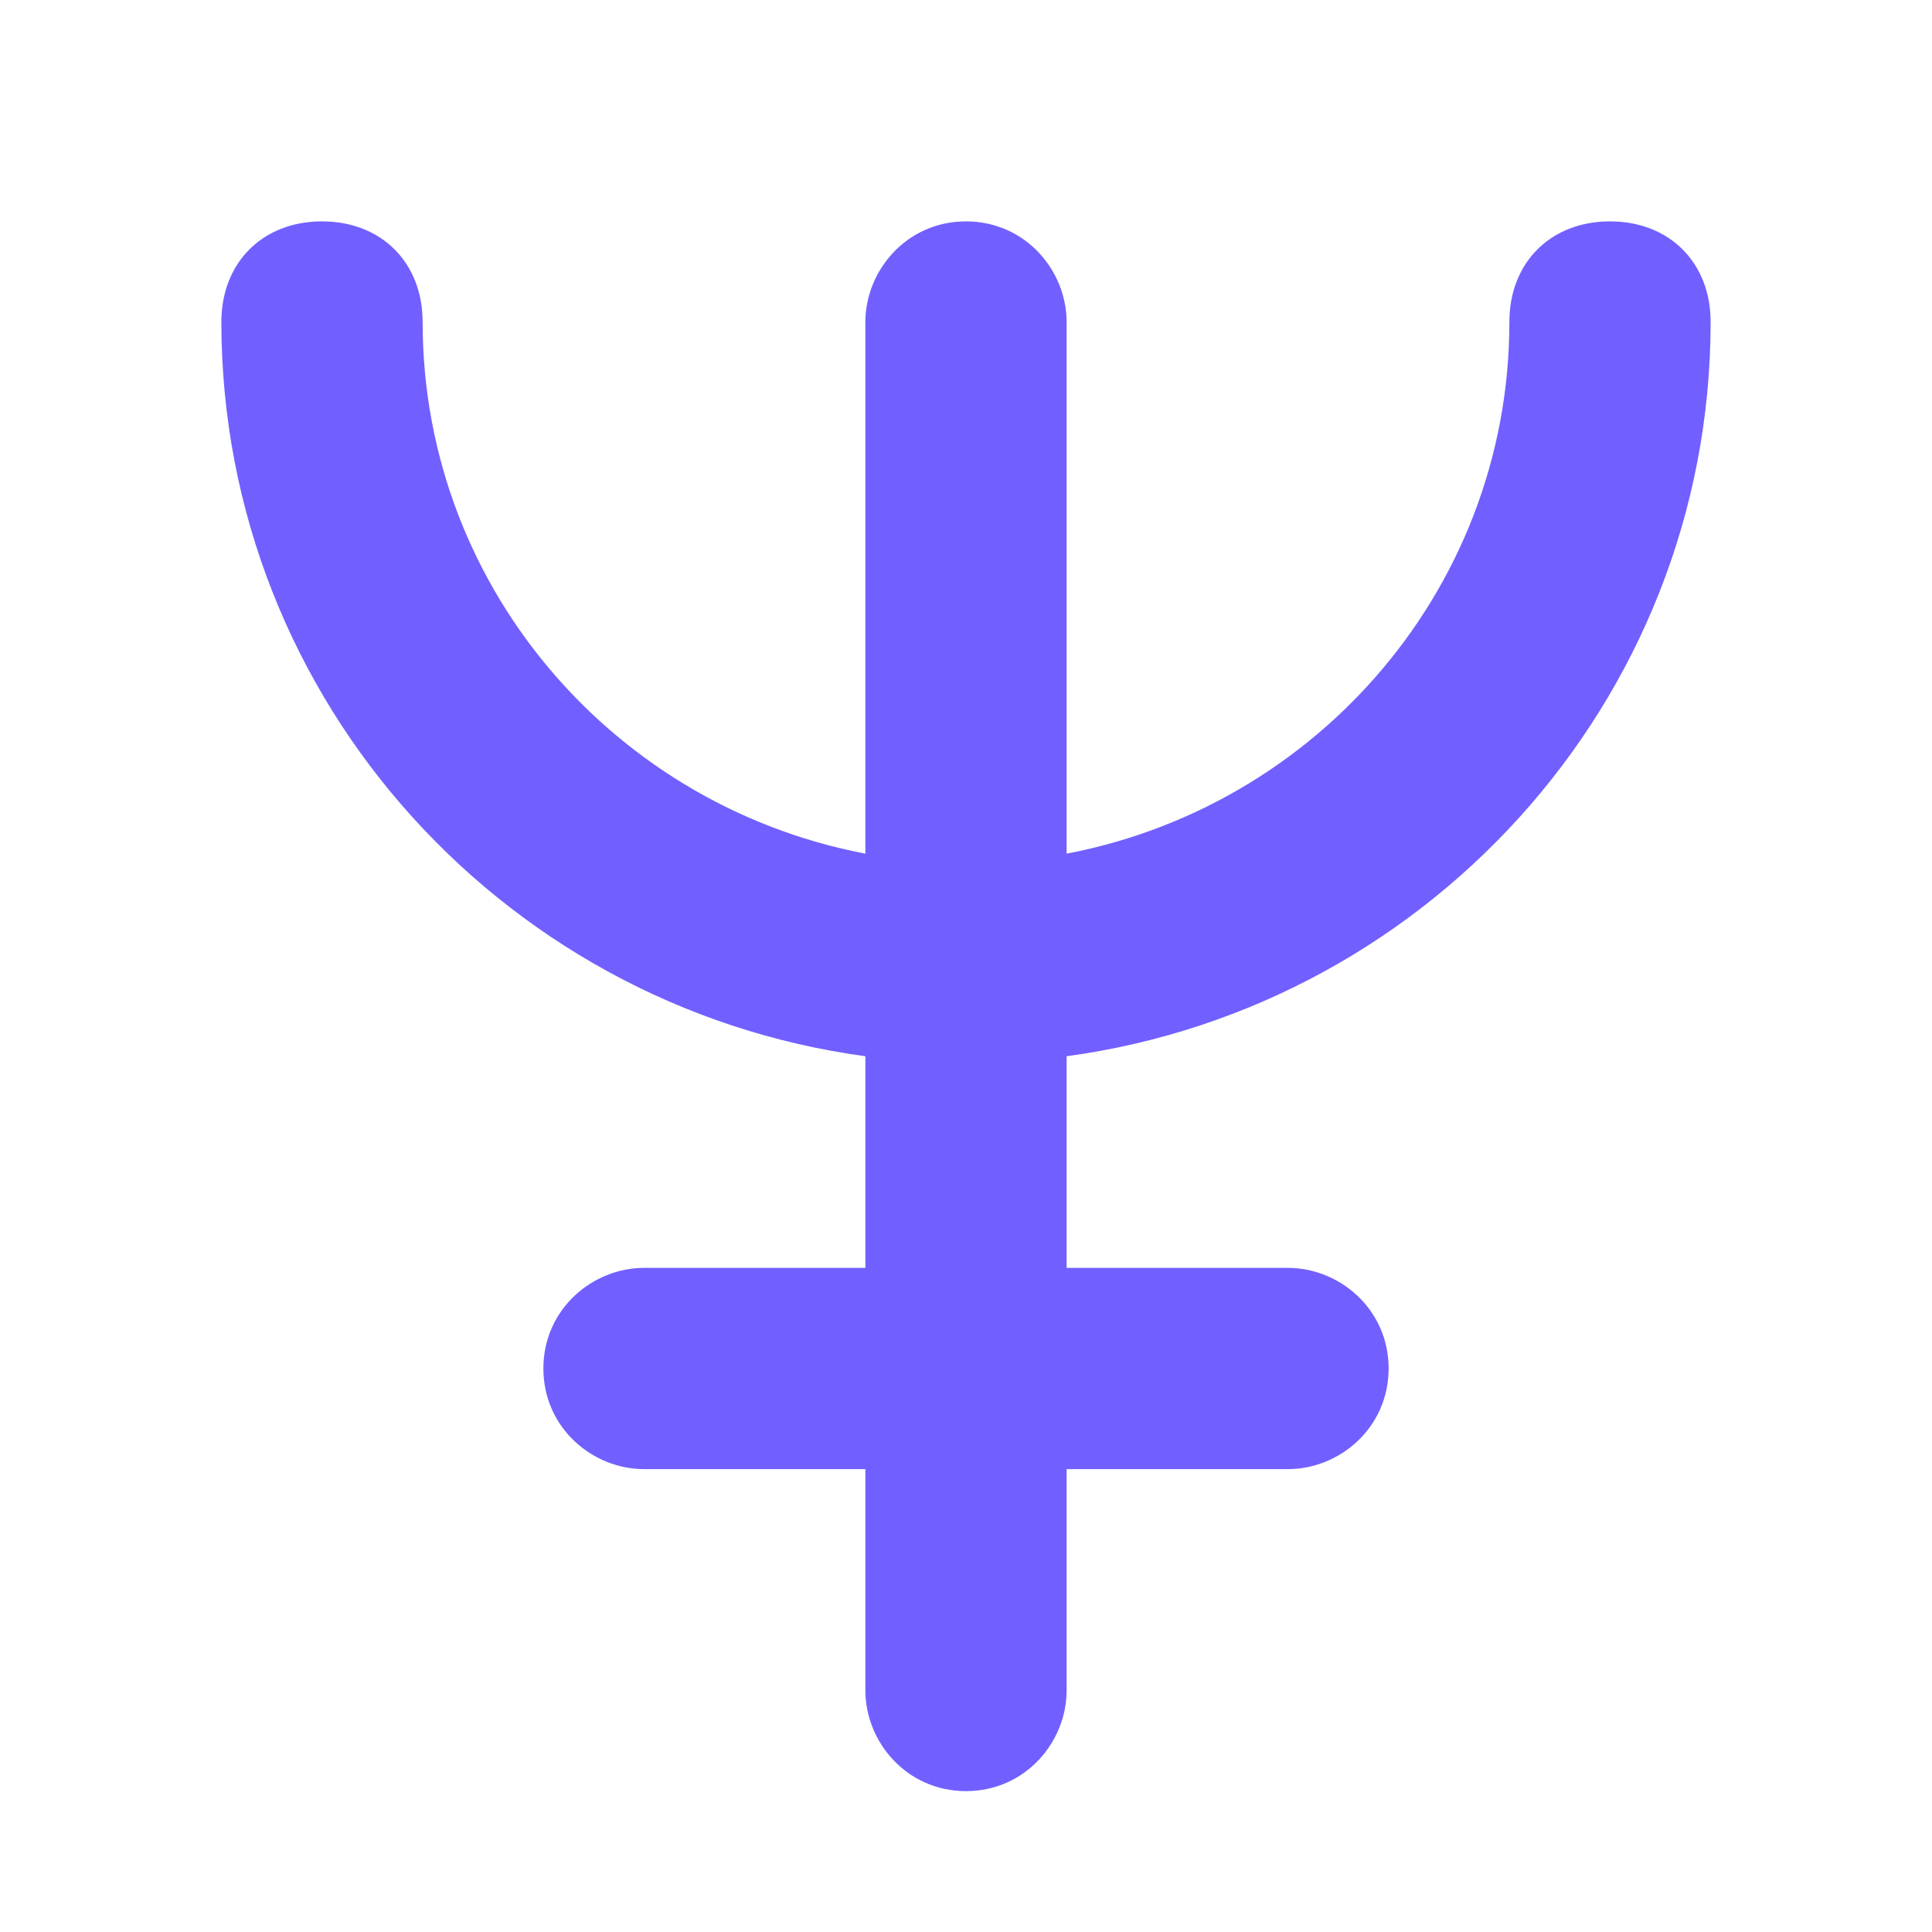 <svg fill="#7160ff" stroke="#7160ff" stroke-width=".5" xmlns="http://www.w3.org/2000/svg" viewBox="0 0 24 24">
  <title>Neptune</title>
  <path d="M13 12.9V16h3c.5 0 1 .4 1 1s-.5 1-1 1h-3v3c0 .5-.4 1-1 1s-1-.5-1-1v-3H8c-.5 0-1-.4-1-1s.5-1 1-1h3v-3.1C6.5 12.4 3 8.6 3 4c0-.6.4-1 1-1s1 .4 1 1c0 3.5 2.6 6.4 6 6.9V4c0-.5.4-1 1-1s1 .5 1 1v6.9c3.4-.5 6-3.4 6-6.9 0-.6.4-1 1-1s1 .4 1 1c0 4.6-3.5 8.4-8 8.9z"/>
</svg>
